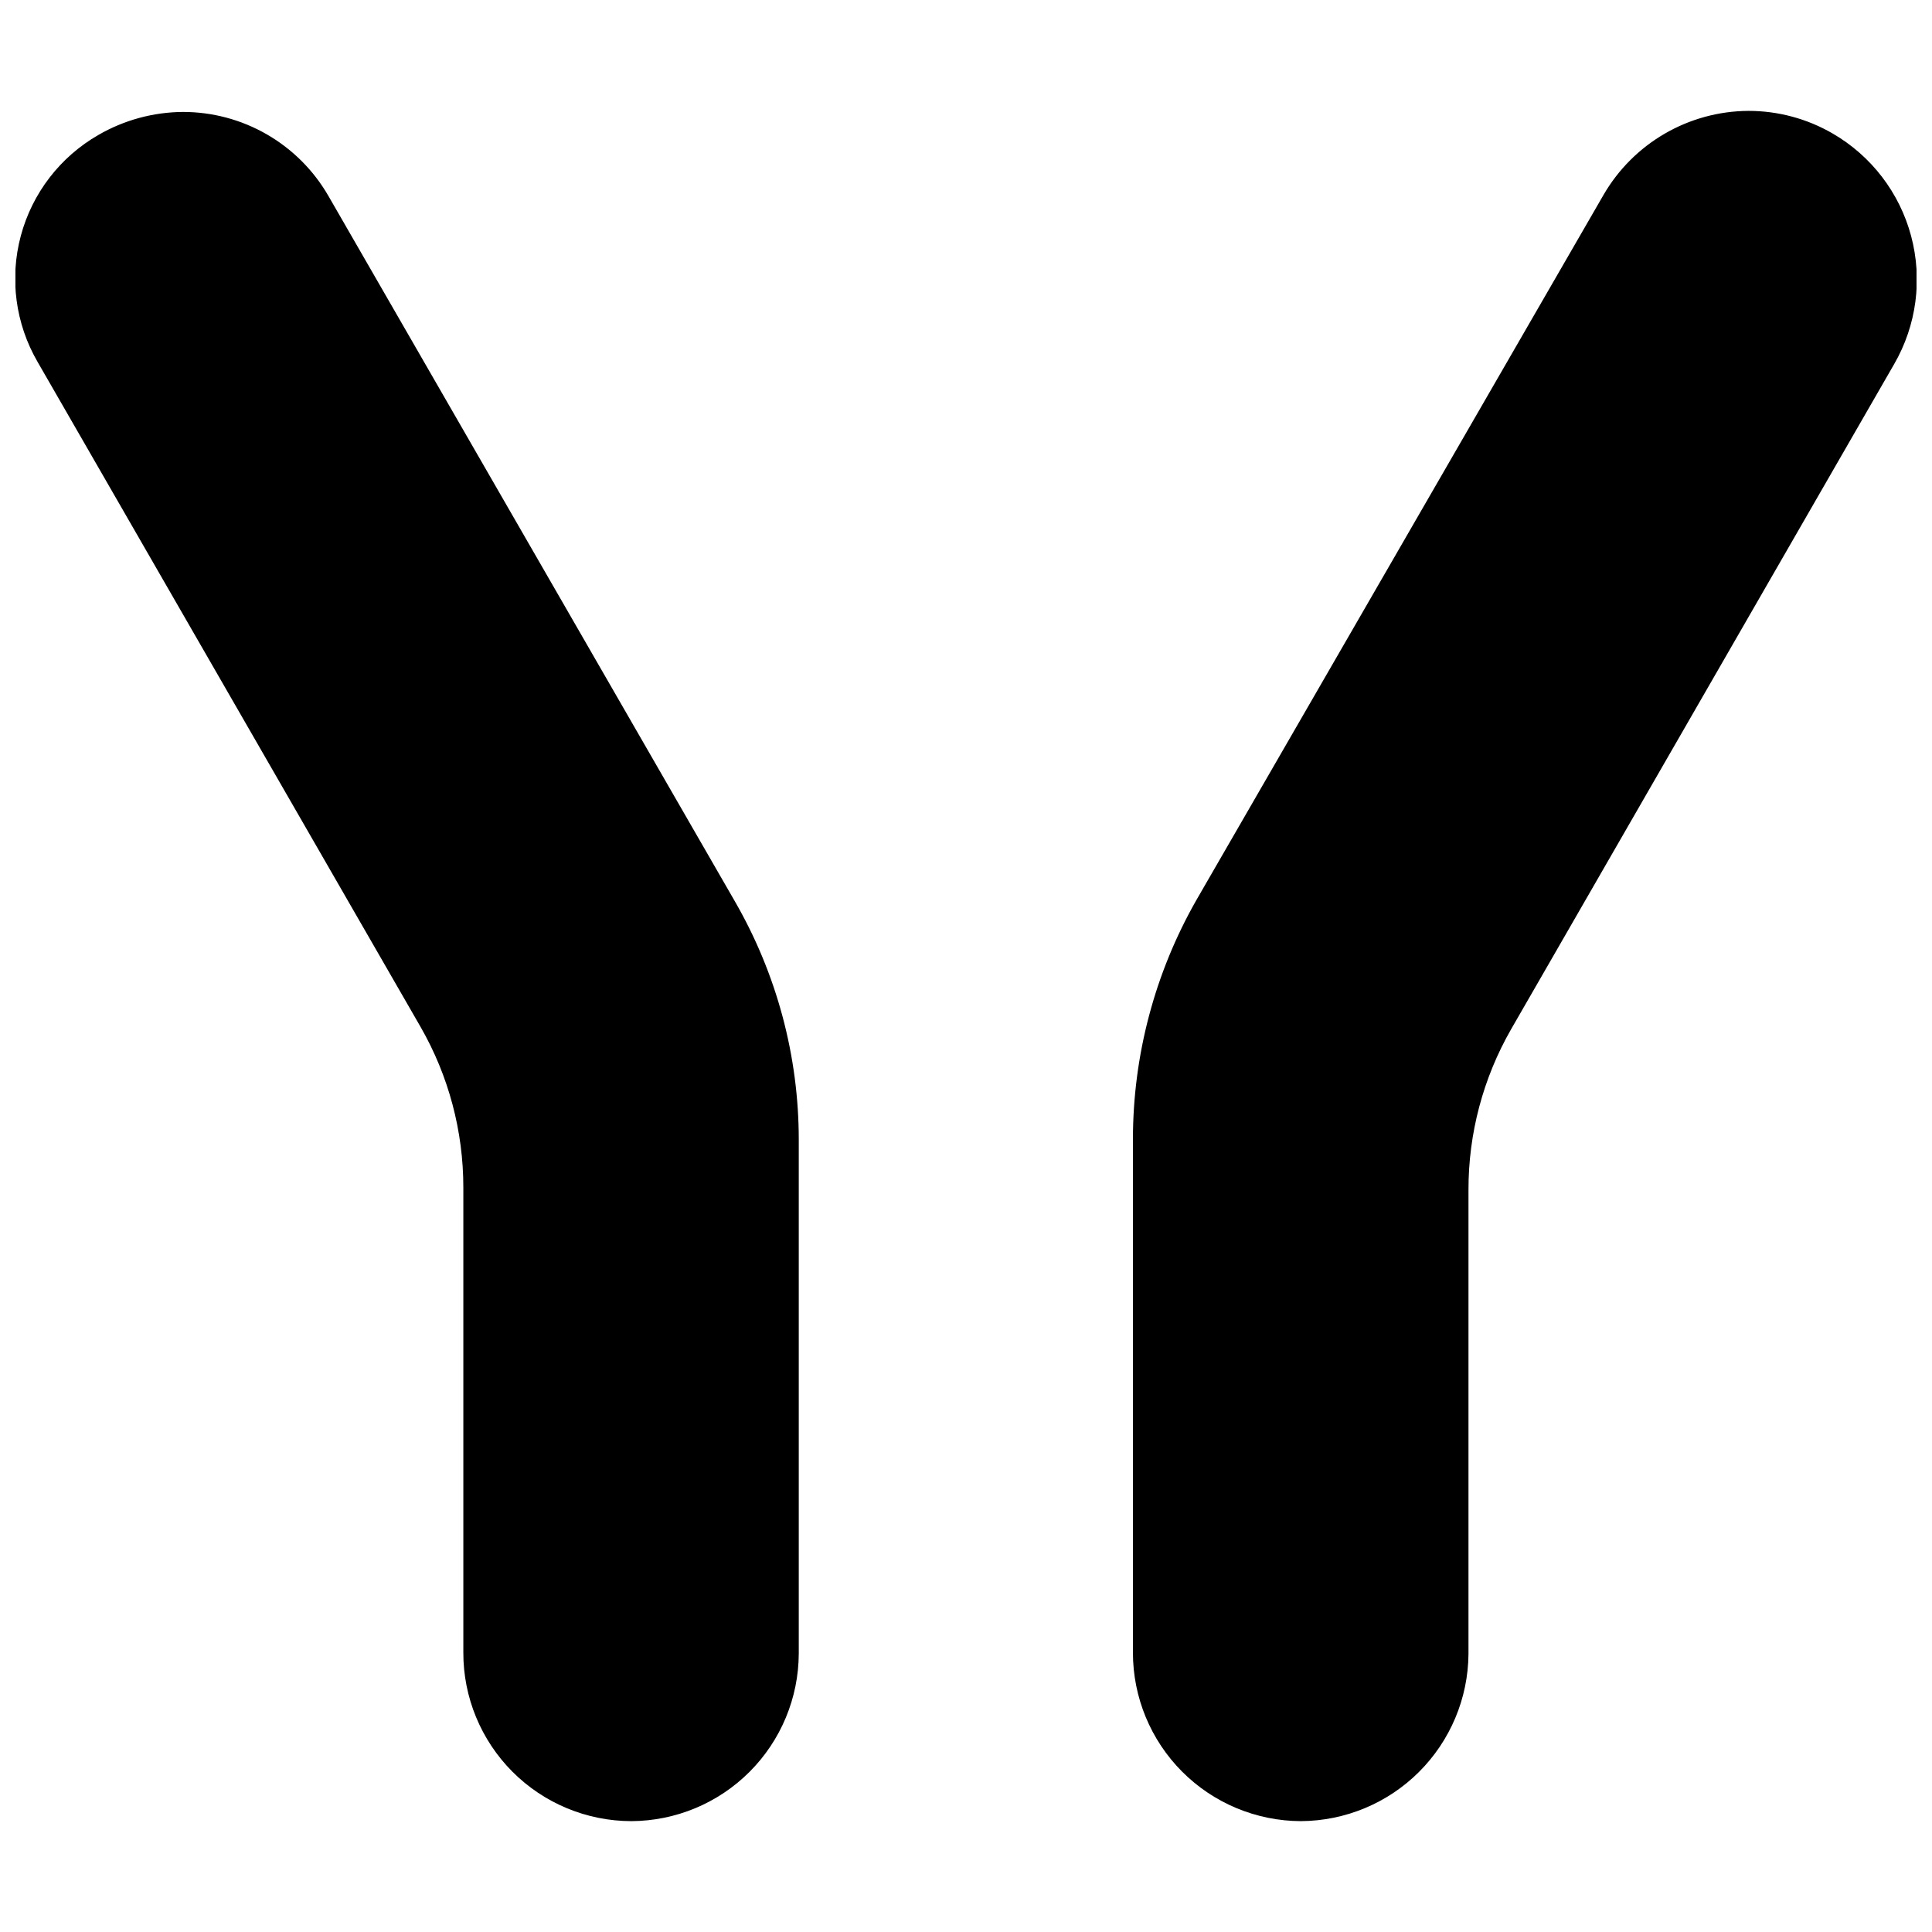 <?xml version="1.0" encoding="UTF-8"?>
<!-- Uploaded to: ICON Repo, www.svgrepo.com, Generator: ICON Repo Mixer Tools -->
<svg width="800px" height="800px" version="1.1" viewBox="144 144 512 512" xmlns="http://www.w3.org/2000/svg">
 <defs>
  <clipPath id="a">
   <path d="m148.09 173h503.81v454h-503.81z"/>
  </clipPath>
 </defs>
 <g clip-path="url(#a)">
  <path d="m488.77 626.62c-11.824-0.031-23.156-4.75-31.508-13.129-8.348-8.375-13.031-19.723-13.023-31.547v-136.01c0.004-22.227 5.793-44.07 16.801-63.383l107.91-186.9c7.949-13.711 22.57-22.184 38.418-22.266 7.816-0.004 15.5 2.055 22.266 5.969 10.277 5.941 17.77 15.727 20.832 27.191 3.062 11.469 1.445 23.688-4.5 33.961l-101.51 176.26c-7.422 12.953-11.316 27.625-11.293 42.555v123.05c-0.105 11.727-4.82 22.941-13.125 31.223-8.305 8.277-19.535 12.957-31.266 13.023zm-177.45 0c-11.832-0.012-23.176-4.727-31.527-13.105-8.352-8.383-13.031-19.738-13.004-31.57v-123.24c0.012-14.93-3.894-29.605-11.328-42.555l-101.51-176.26c-5.863-10.109-7.457-22.141-4.426-33.43 3.031-11.285 10.438-20.902 20.578-26.711 6.793-3.926 14.488-6.023 22.336-6.082 7.824-0.012 15.512 2.039 22.289 5.949 6.777 3.91 12.402 9.539 16.309 16.316l107.7 186.91c11.129 19.266 16.977 41.133 16.945 63.383v136.01-0.004c-0.047 11.754-4.734 23.012-13.043 31.324-8.305 8.312-19.559 13.008-31.312 13.066z"/>
 </g>
</svg>